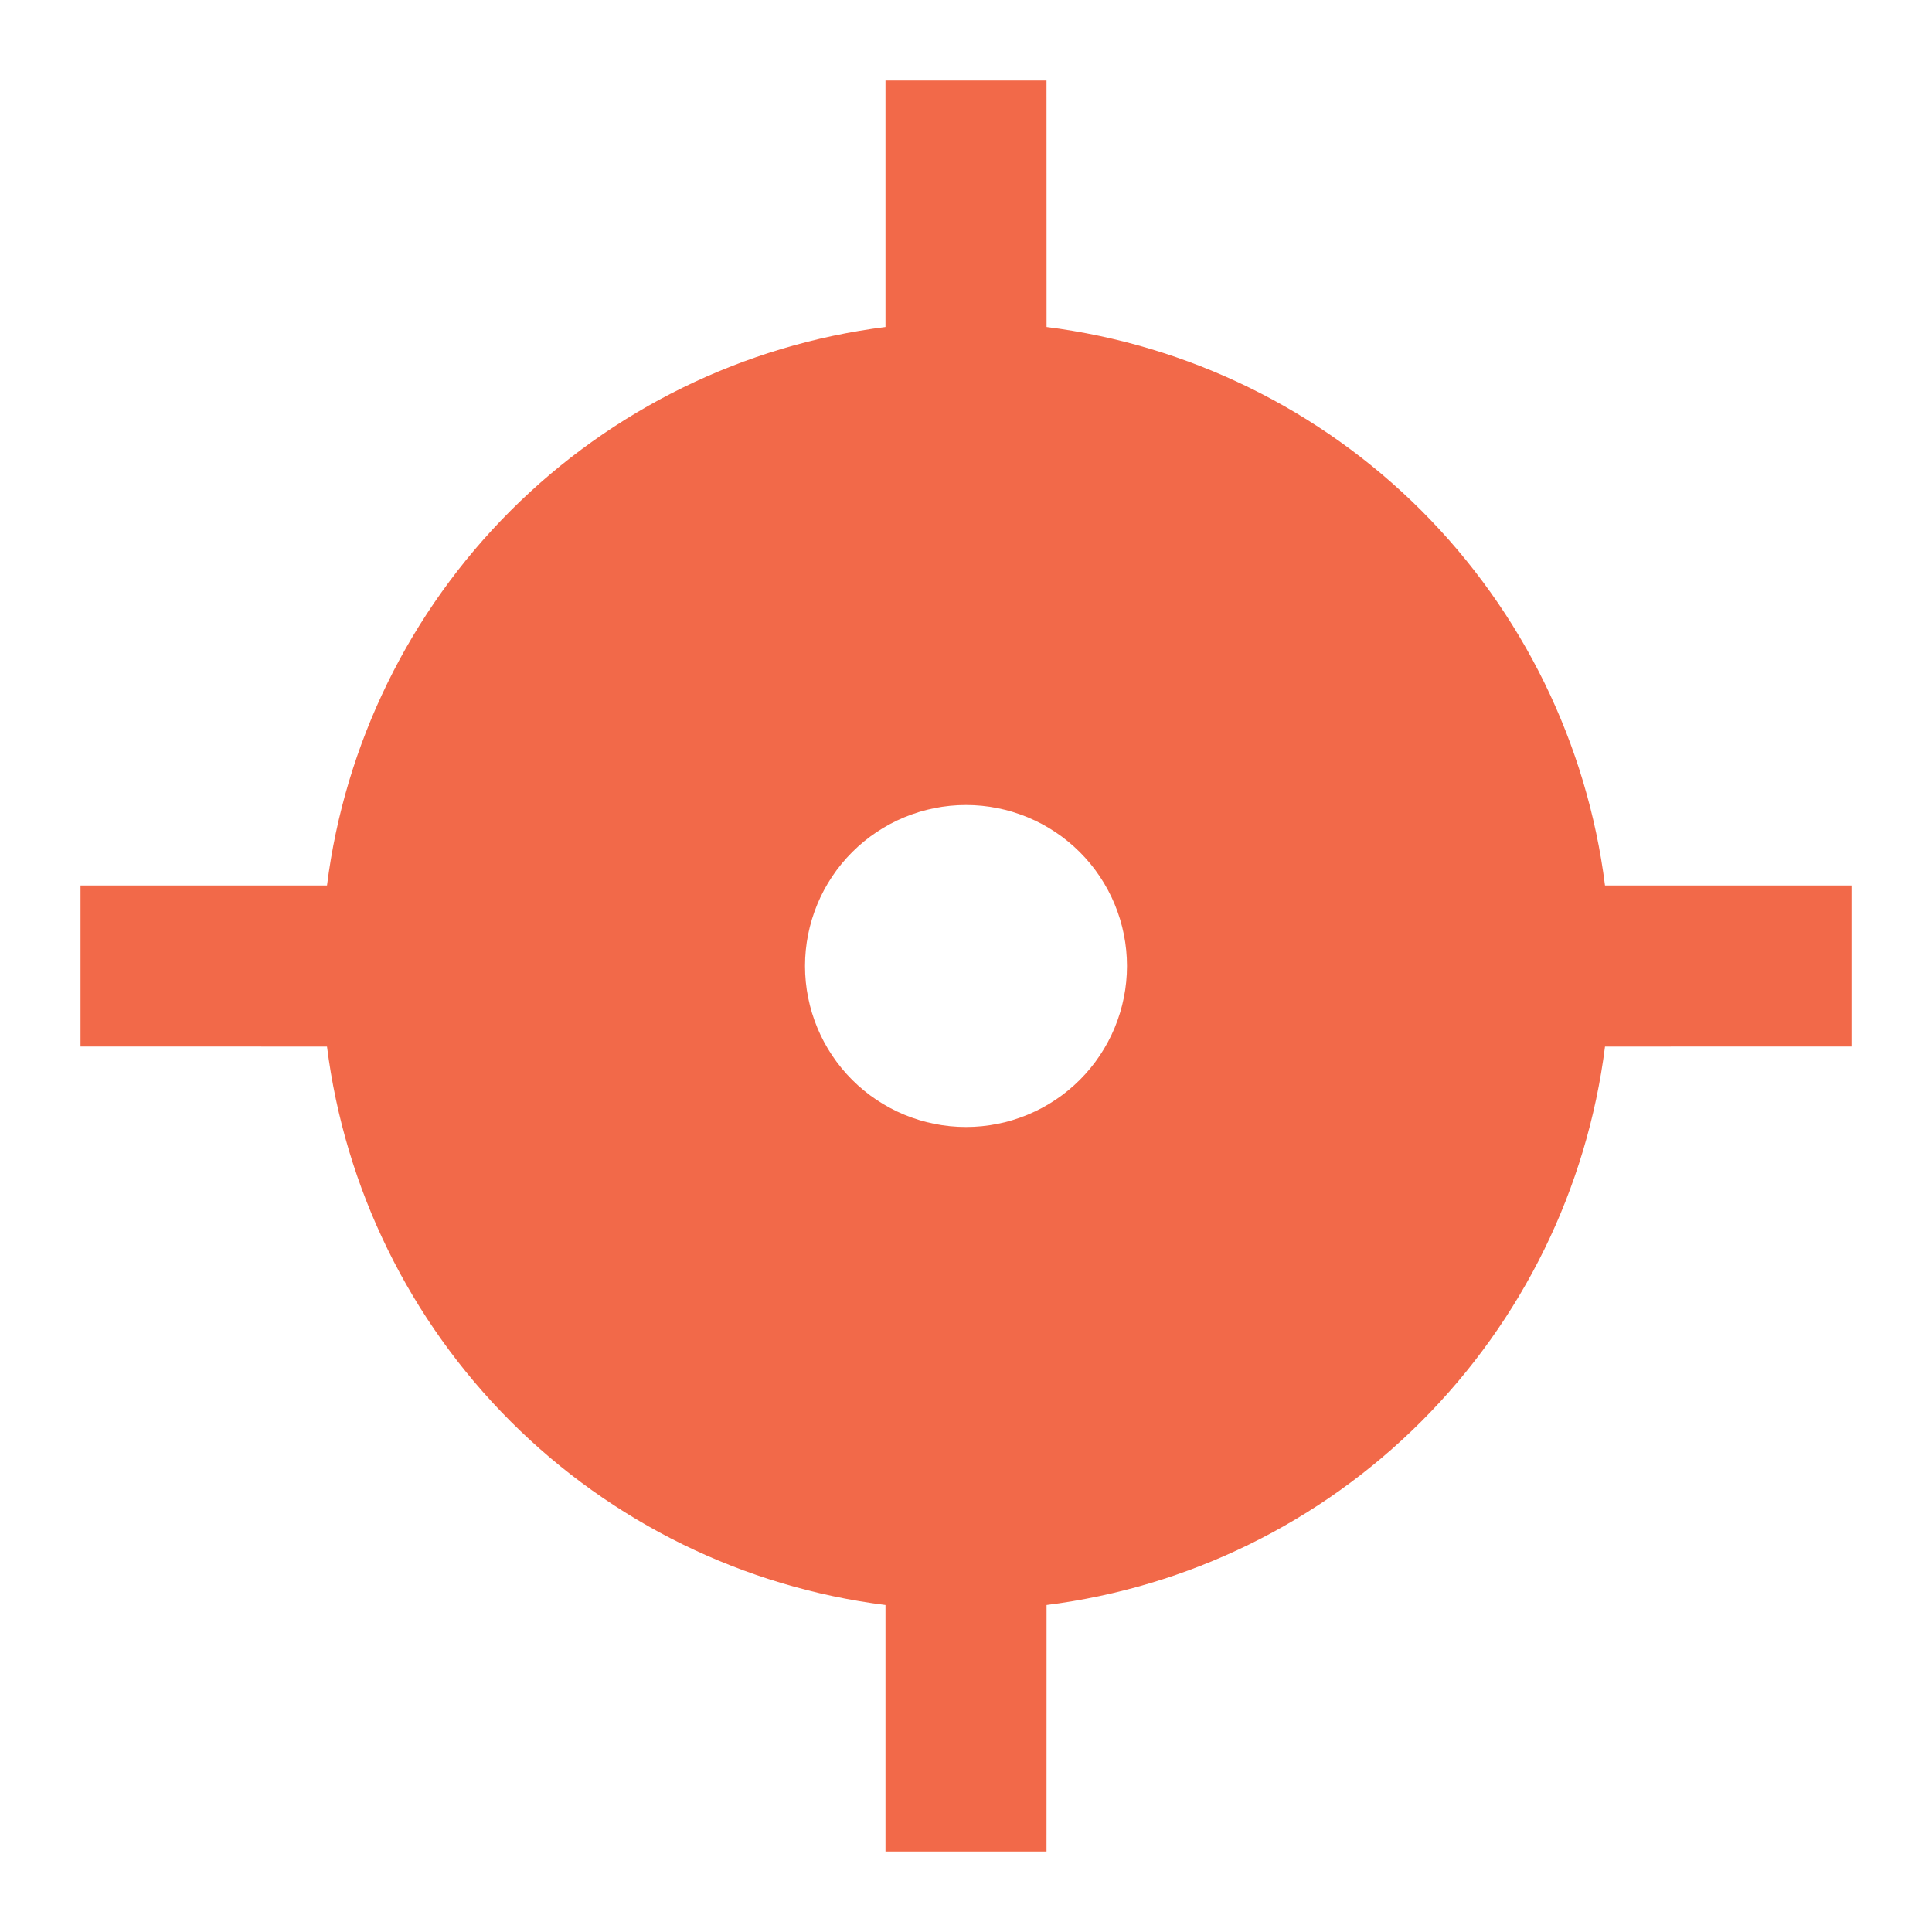 <svg width="40" height="40" viewBox="0 0 40 40" fill="none" xmlns="http://www.w3.org/2000/svg">
<path d="M21.667 1.667L21.668 6.77C24.605 7.141 27.335 8.479 29.429 10.572C31.522 12.666 32.859 15.396 33.23 18.333H38.333V21.667L33.23 21.668C32.859 24.605 31.521 27.335 29.428 29.428C27.335 31.521 24.605 32.859 21.668 33.23L21.667 38.333H18.333V33.23C15.396 32.859 12.666 31.522 10.572 29.429C8.479 27.335 7.141 24.605 6.77 21.668L1.667 21.667V18.333H6.77C7.141 15.396 8.479 12.665 10.572 10.572C12.666 8.479 15.396 7.141 18.333 6.77V1.667H21.667ZM20 16.667C19.116 16.667 18.268 17.018 17.643 17.643C17.018 18.268 16.667 19.116 16.667 20C16.667 20.884 17.018 21.732 17.643 22.357C18.268 22.982 19.116 23.333 20 23.333C20.884 23.333 21.732 22.982 22.357 22.357C22.982 21.732 23.333 20.884 23.333 20C23.333 19.116 22.982 18.268 22.357 17.643C21.732 17.018 20.884 16.667 20 16.667Z" fill="#F26949"/>
</svg>
